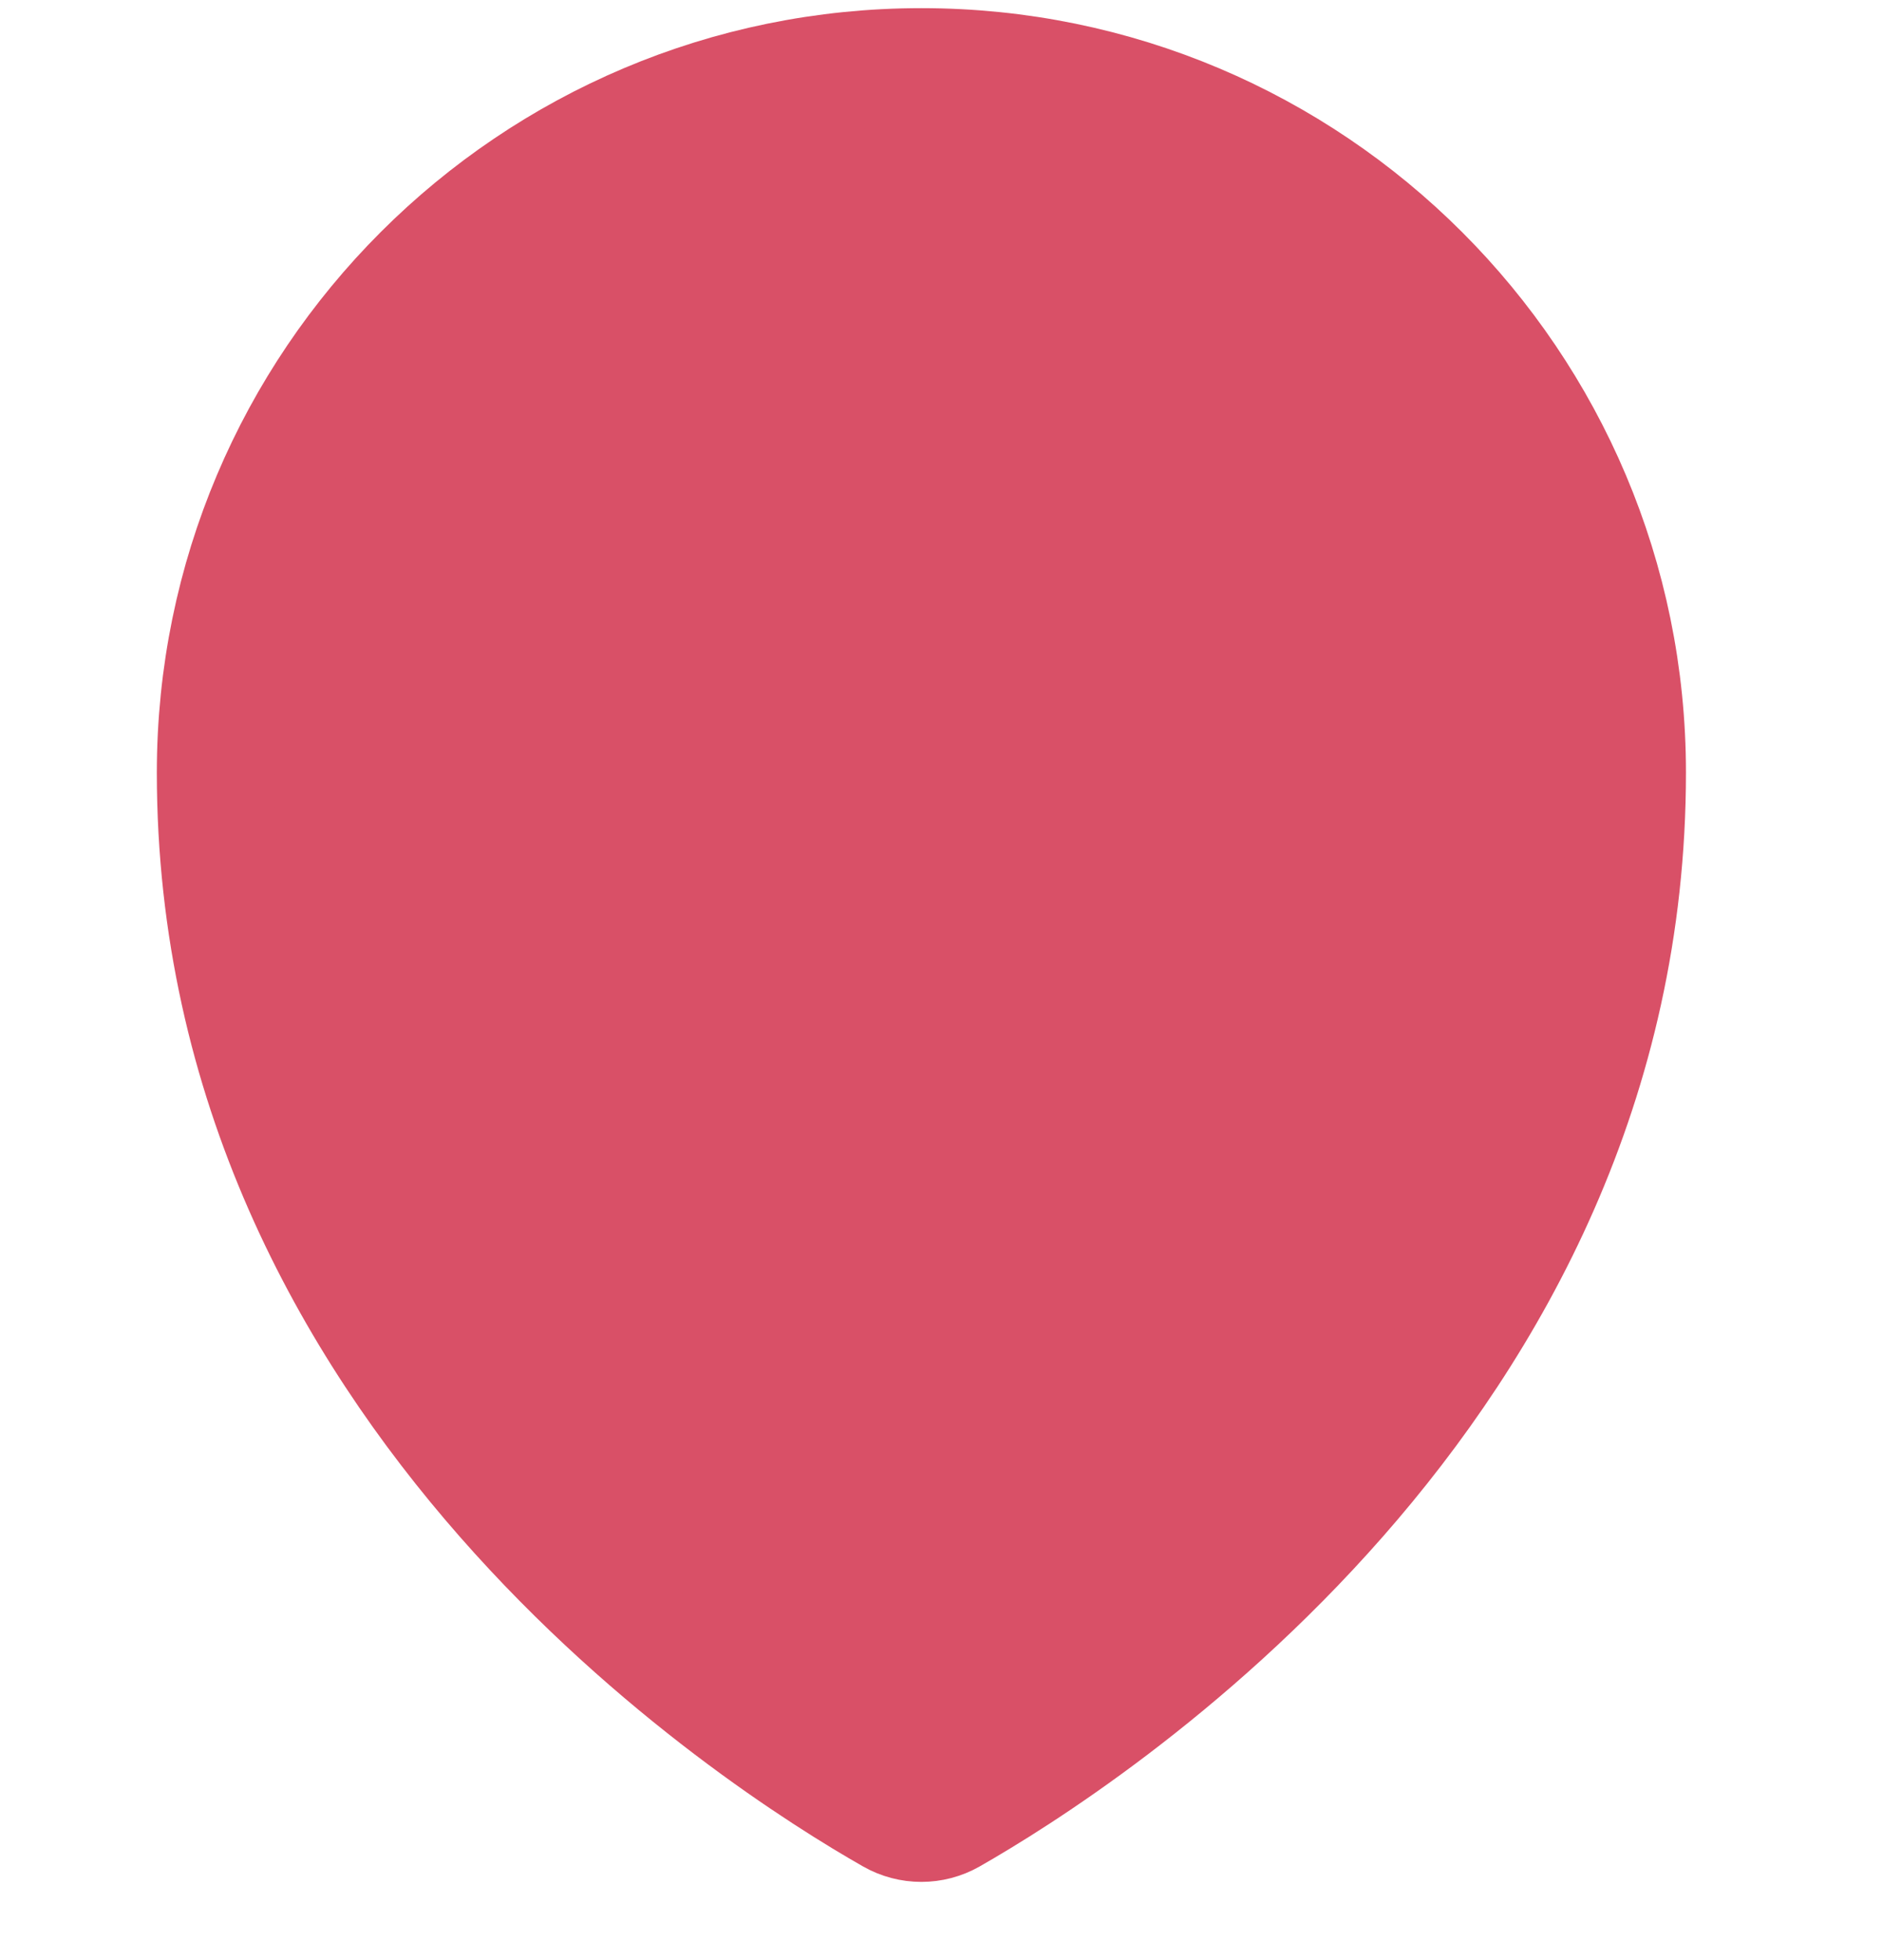 <svg width="24" height="25" viewBox="0 0 24 25" fill="none" xmlns="http://www.w3.org/2000/svg">
<path fill-rule="evenodd" clip-rule="evenodd" d="M20.75 9.854C20.75 17.754 13.818 22.185 12.121 23.154C11.891 23.285 11.608 23.285 11.378 23.154C9.678 22.187 2.75 17.754 2.75 9.854C2.75 4.883 6.779 0.854 11.75 0.854C16.721 0.854 20.75 4.883 20.75 9.854Z" fill="#D95067" stroke="#D95067" stroke-width="1.5" stroke-linecap="round" stroke-linejoin="round"/>
</svg>
